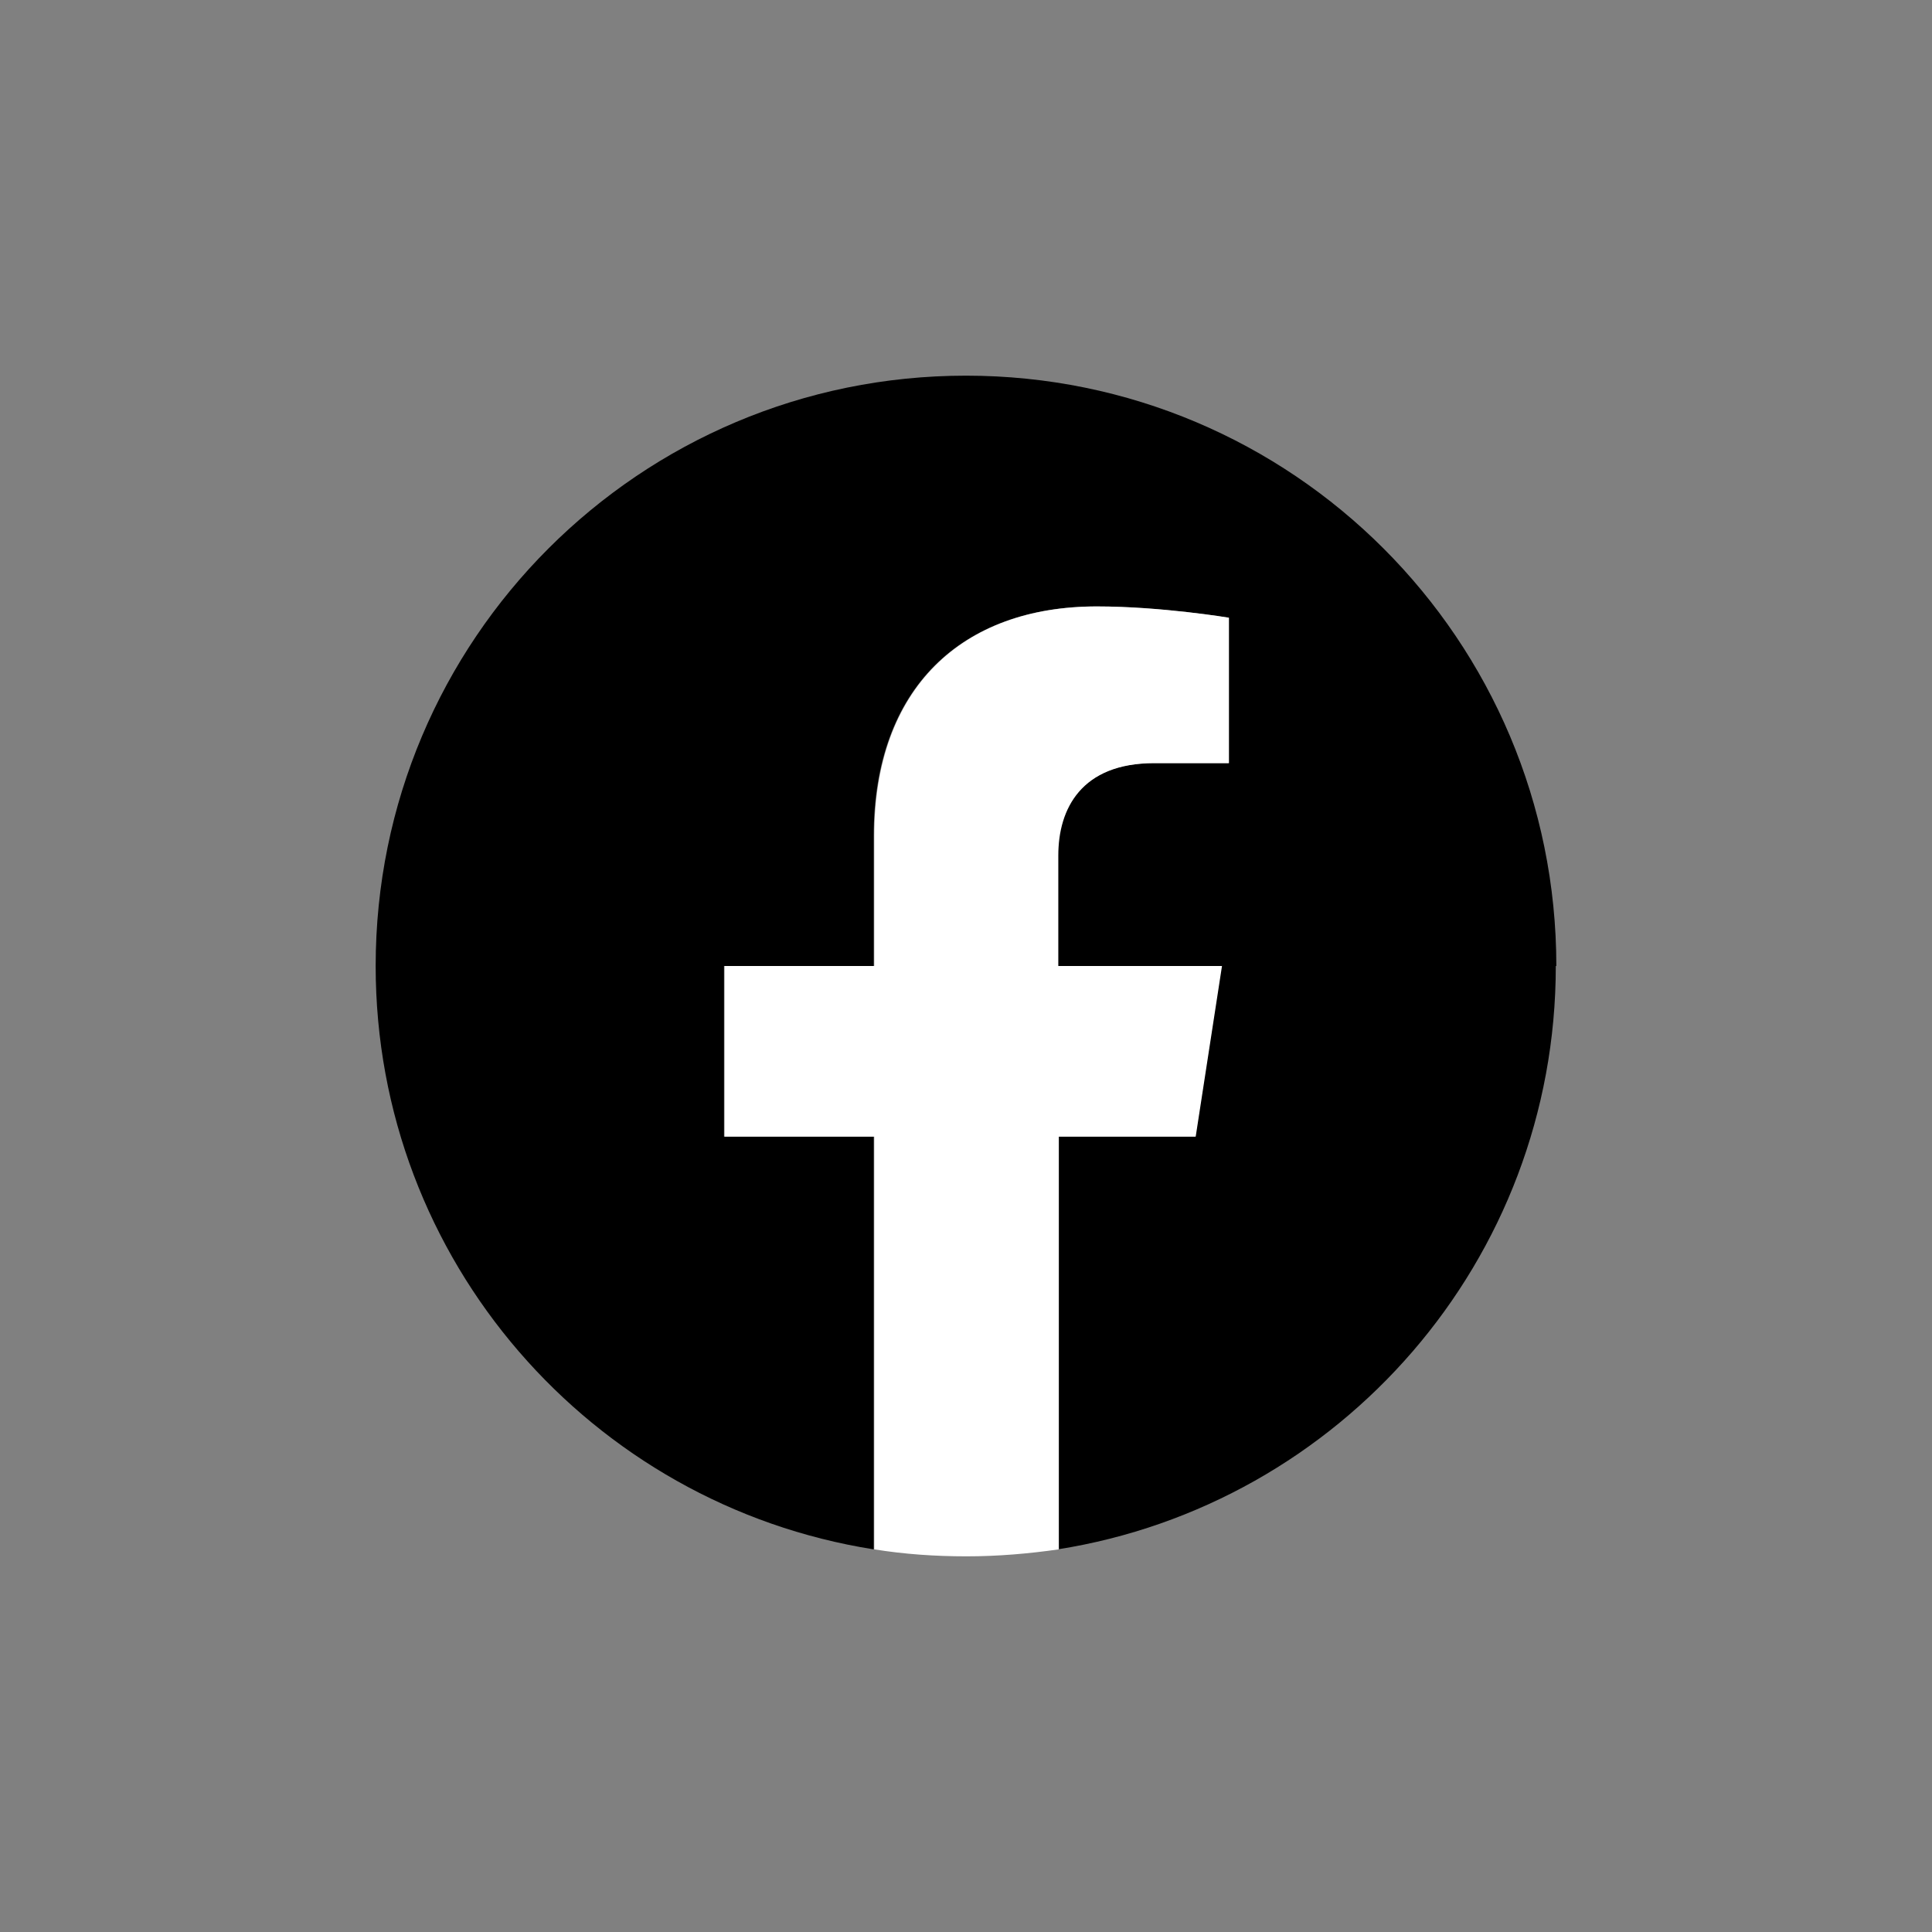 <?xml version="1.0" encoding="UTF-8"?>
<svg id="Layer_2" data-name="Layer 2" xmlns="http://www.w3.org/2000/svg" xmlns:xlink="http://www.w3.org/1999/xlink" viewBox="0 0 36 36">
  <rect x="0" y="0" width="36" height="36" fill="#808080" stroke="none"/>
  <defs>
    <style>
      .cls-1 {
        fill: none;
      }

      .cls-2 {
        fill: #fff;
      }

      .cls-3 {
        clip-path: url(#clippath);
      }
    </style>
    <clipPath id="clippath">
      <rect class="cls-1" width="36" height="36"/>
    </clipPath>
  </defs>
  <g id="contents">
    <g class="cls-3">
      <path d="M29,18c0-6.08-4.92-11-11-11s-11,4.92-11,11c0,5.49,4.02,10.04,9.28,10.87v-7.69h-2.79v-3.18h2.79v-2.42c0-2.76,1.64-4.28,4.15-4.28,1.2,0,2.46.21,2.46.21v2.71h-1.39c-1.37,0-1.79.85-1.79,1.72v2.06h3.05l-.49,3.18h-2.56v7.69c5.26-.83,9.28-5.38,9.28-10.87Z"/>
      <path class="cls-2" d="M22.28,21.18l.49-3.18h-3.05v-2.06c0-.87.43-1.72,1.79-1.72h1.39v-2.71s-1.26-.21-2.46-.21c-2.51,0-4.15,1.52-4.15,4.28v2.42h-2.79v3.18h2.79v7.69c.56.09,1.13.13,1.72.13s1.16-.05,1.72-.13v-7.69h2.56Z"/>
    </g>
  </g>
</svg>